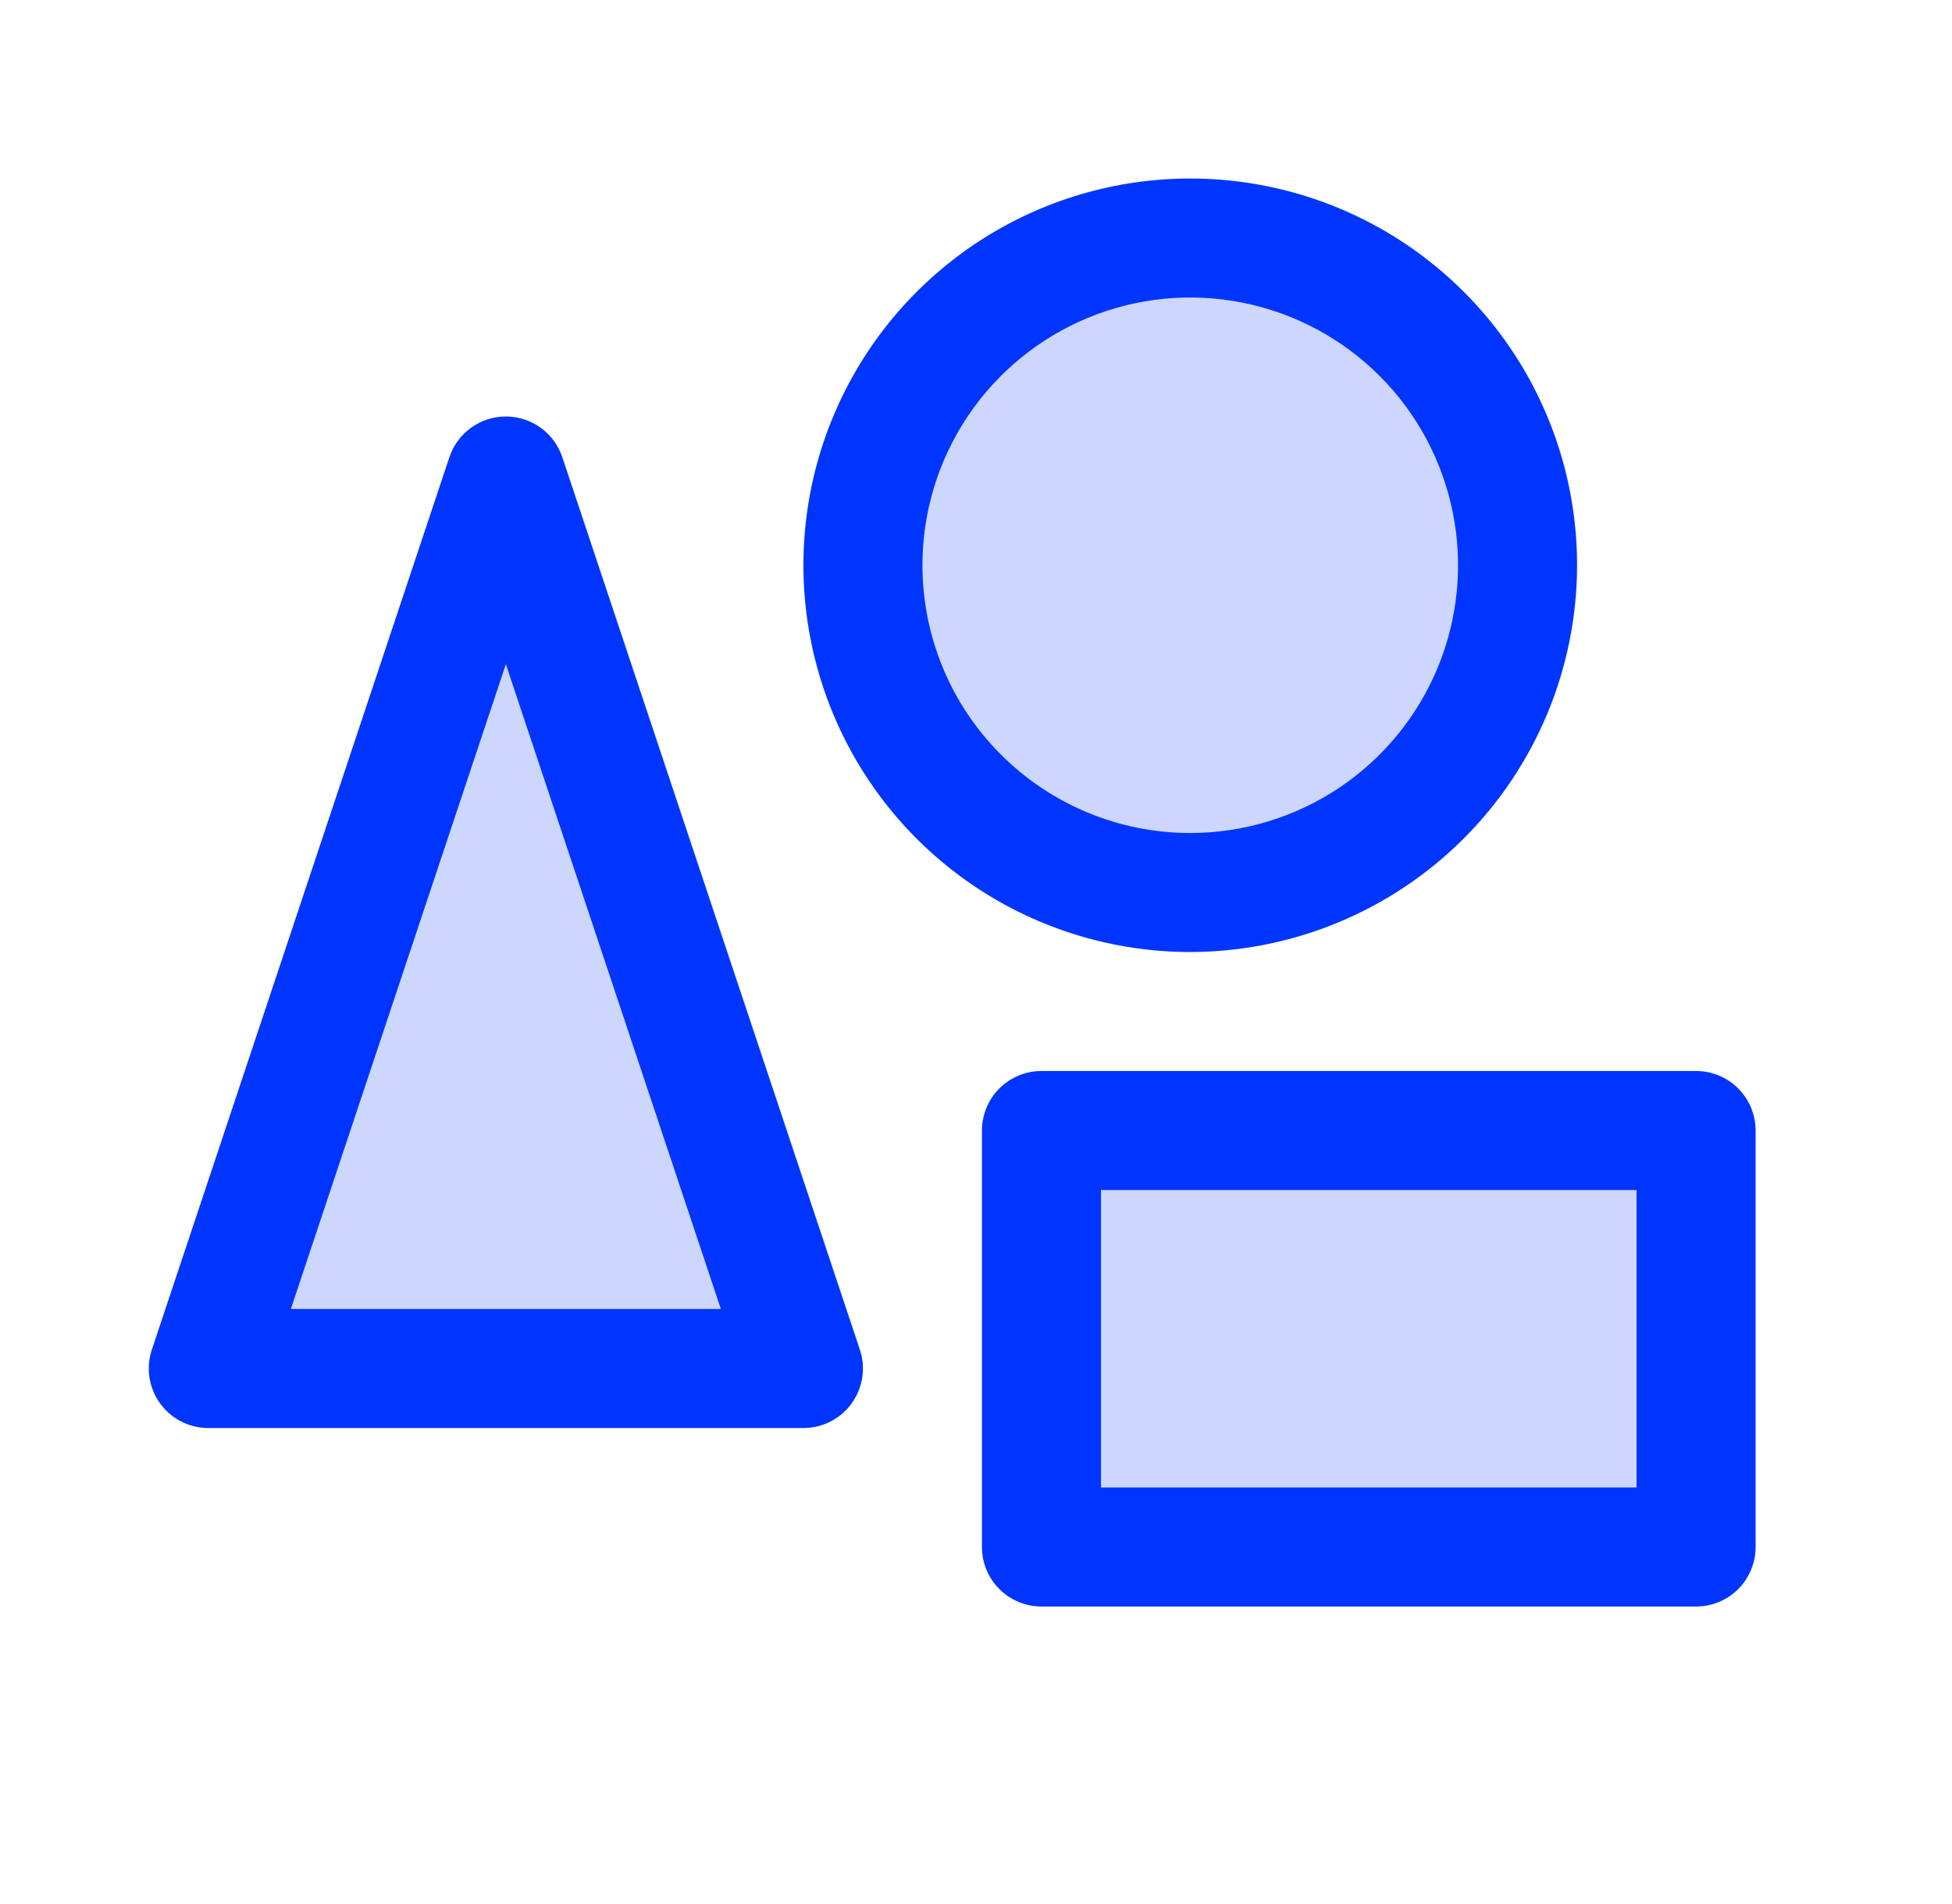 <svg width="41" height="40" viewBox="0 0 41 40" fill="none" xmlns="http://www.w3.org/2000/svg">
<path opacity="0.2" d="M10.625 10L16.875 28.75H4.375L10.625 10ZM31.875 11.875C31.875 10.515 31.472 9.186 30.716 8.055C29.961 6.925 28.887 6.044 27.631 5.523C26.375 5.003 24.992 4.867 23.659 5.132C22.325 5.397 21.1 6.052 20.139 7.014C19.177 7.975 18.522 9.2 18.257 10.534C17.992 11.867 18.128 13.25 18.648 14.506C19.169 15.762 20.05 16.836 21.18 17.591C22.311 18.347 23.64 18.75 25 18.75C25.903 18.75 26.797 18.572 27.631 18.227C28.465 17.881 29.223 17.375 29.861 16.736C30.5 16.098 31.006 15.34 31.352 14.506C31.697 13.672 31.875 12.778 31.875 11.875ZM21.875 23.75V32.5H35.625V23.75H21.875Z" fill="#0035FF"/>
<path d="M35.625 22.5H21.875C21.544 22.5 21.226 22.632 20.991 22.866C20.757 23.101 20.625 23.419 20.625 23.75V32.5C20.625 32.831 20.757 33.15 20.991 33.384C21.226 33.618 21.544 33.75 21.875 33.75H35.625C35.957 33.75 36.275 33.618 36.509 33.384C36.743 33.15 36.875 32.831 36.875 32.5V23.75C36.875 23.419 36.743 23.101 36.509 22.866C36.275 22.632 35.957 22.5 35.625 22.5ZM34.375 31.25H23.125V25H34.375V31.25ZM11.811 9.605C11.728 9.356 11.569 9.139 11.356 8.986C11.143 8.832 10.887 8.75 10.625 8.75C10.363 8.75 10.107 8.832 9.894 8.986C9.681 9.139 9.522 9.356 9.439 9.605L3.189 28.355C3.127 28.543 3.109 28.743 3.139 28.939C3.169 29.134 3.245 29.32 3.361 29.481C3.477 29.642 3.629 29.773 3.805 29.863C3.982 29.953 4.177 30 4.375 30H16.875C17.073 30 17.268 29.953 17.445 29.863C17.621 29.773 17.773 29.642 17.889 29.481C18.005 29.32 18.081 29.134 18.111 28.939C18.141 28.743 18.124 28.543 18.061 28.355L11.811 9.605ZM6.109 27.5L10.625 13.953L15.141 27.5H6.109ZM33.125 11.875C33.125 10.268 32.649 8.697 31.756 7.361C30.863 6.025 29.594 4.983 28.109 4.368C26.625 3.754 24.991 3.593 23.415 3.906C21.839 4.22 20.391 4.993 19.255 6.13C18.119 7.266 17.345 8.714 17.031 10.29C16.718 11.866 16.879 13.5 17.494 14.984C18.108 16.469 19.15 17.738 20.486 18.631C21.822 19.523 23.393 20 25 20C27.154 19.997 29.219 19.141 30.743 17.617C32.266 16.094 33.123 14.029 33.125 11.875ZM19.375 11.875C19.375 10.762 19.705 9.675 20.323 8.75C20.941 7.825 21.82 7.104 22.848 6.678C23.875 6.252 25.006 6.141 26.098 6.358C27.189 6.575 28.191 7.111 28.978 7.898C29.764 8.684 30.3 9.686 30.517 10.778C30.734 11.869 30.623 13 30.197 14.028C29.771 15.055 29.05 15.934 28.125 16.552C27.2 17.17 26.113 17.5 25 17.5C23.508 17.5 22.078 16.907 21.023 15.852C19.968 14.798 19.375 13.367 19.375 11.875Z" fill="#0035FF"/>
</svg>
